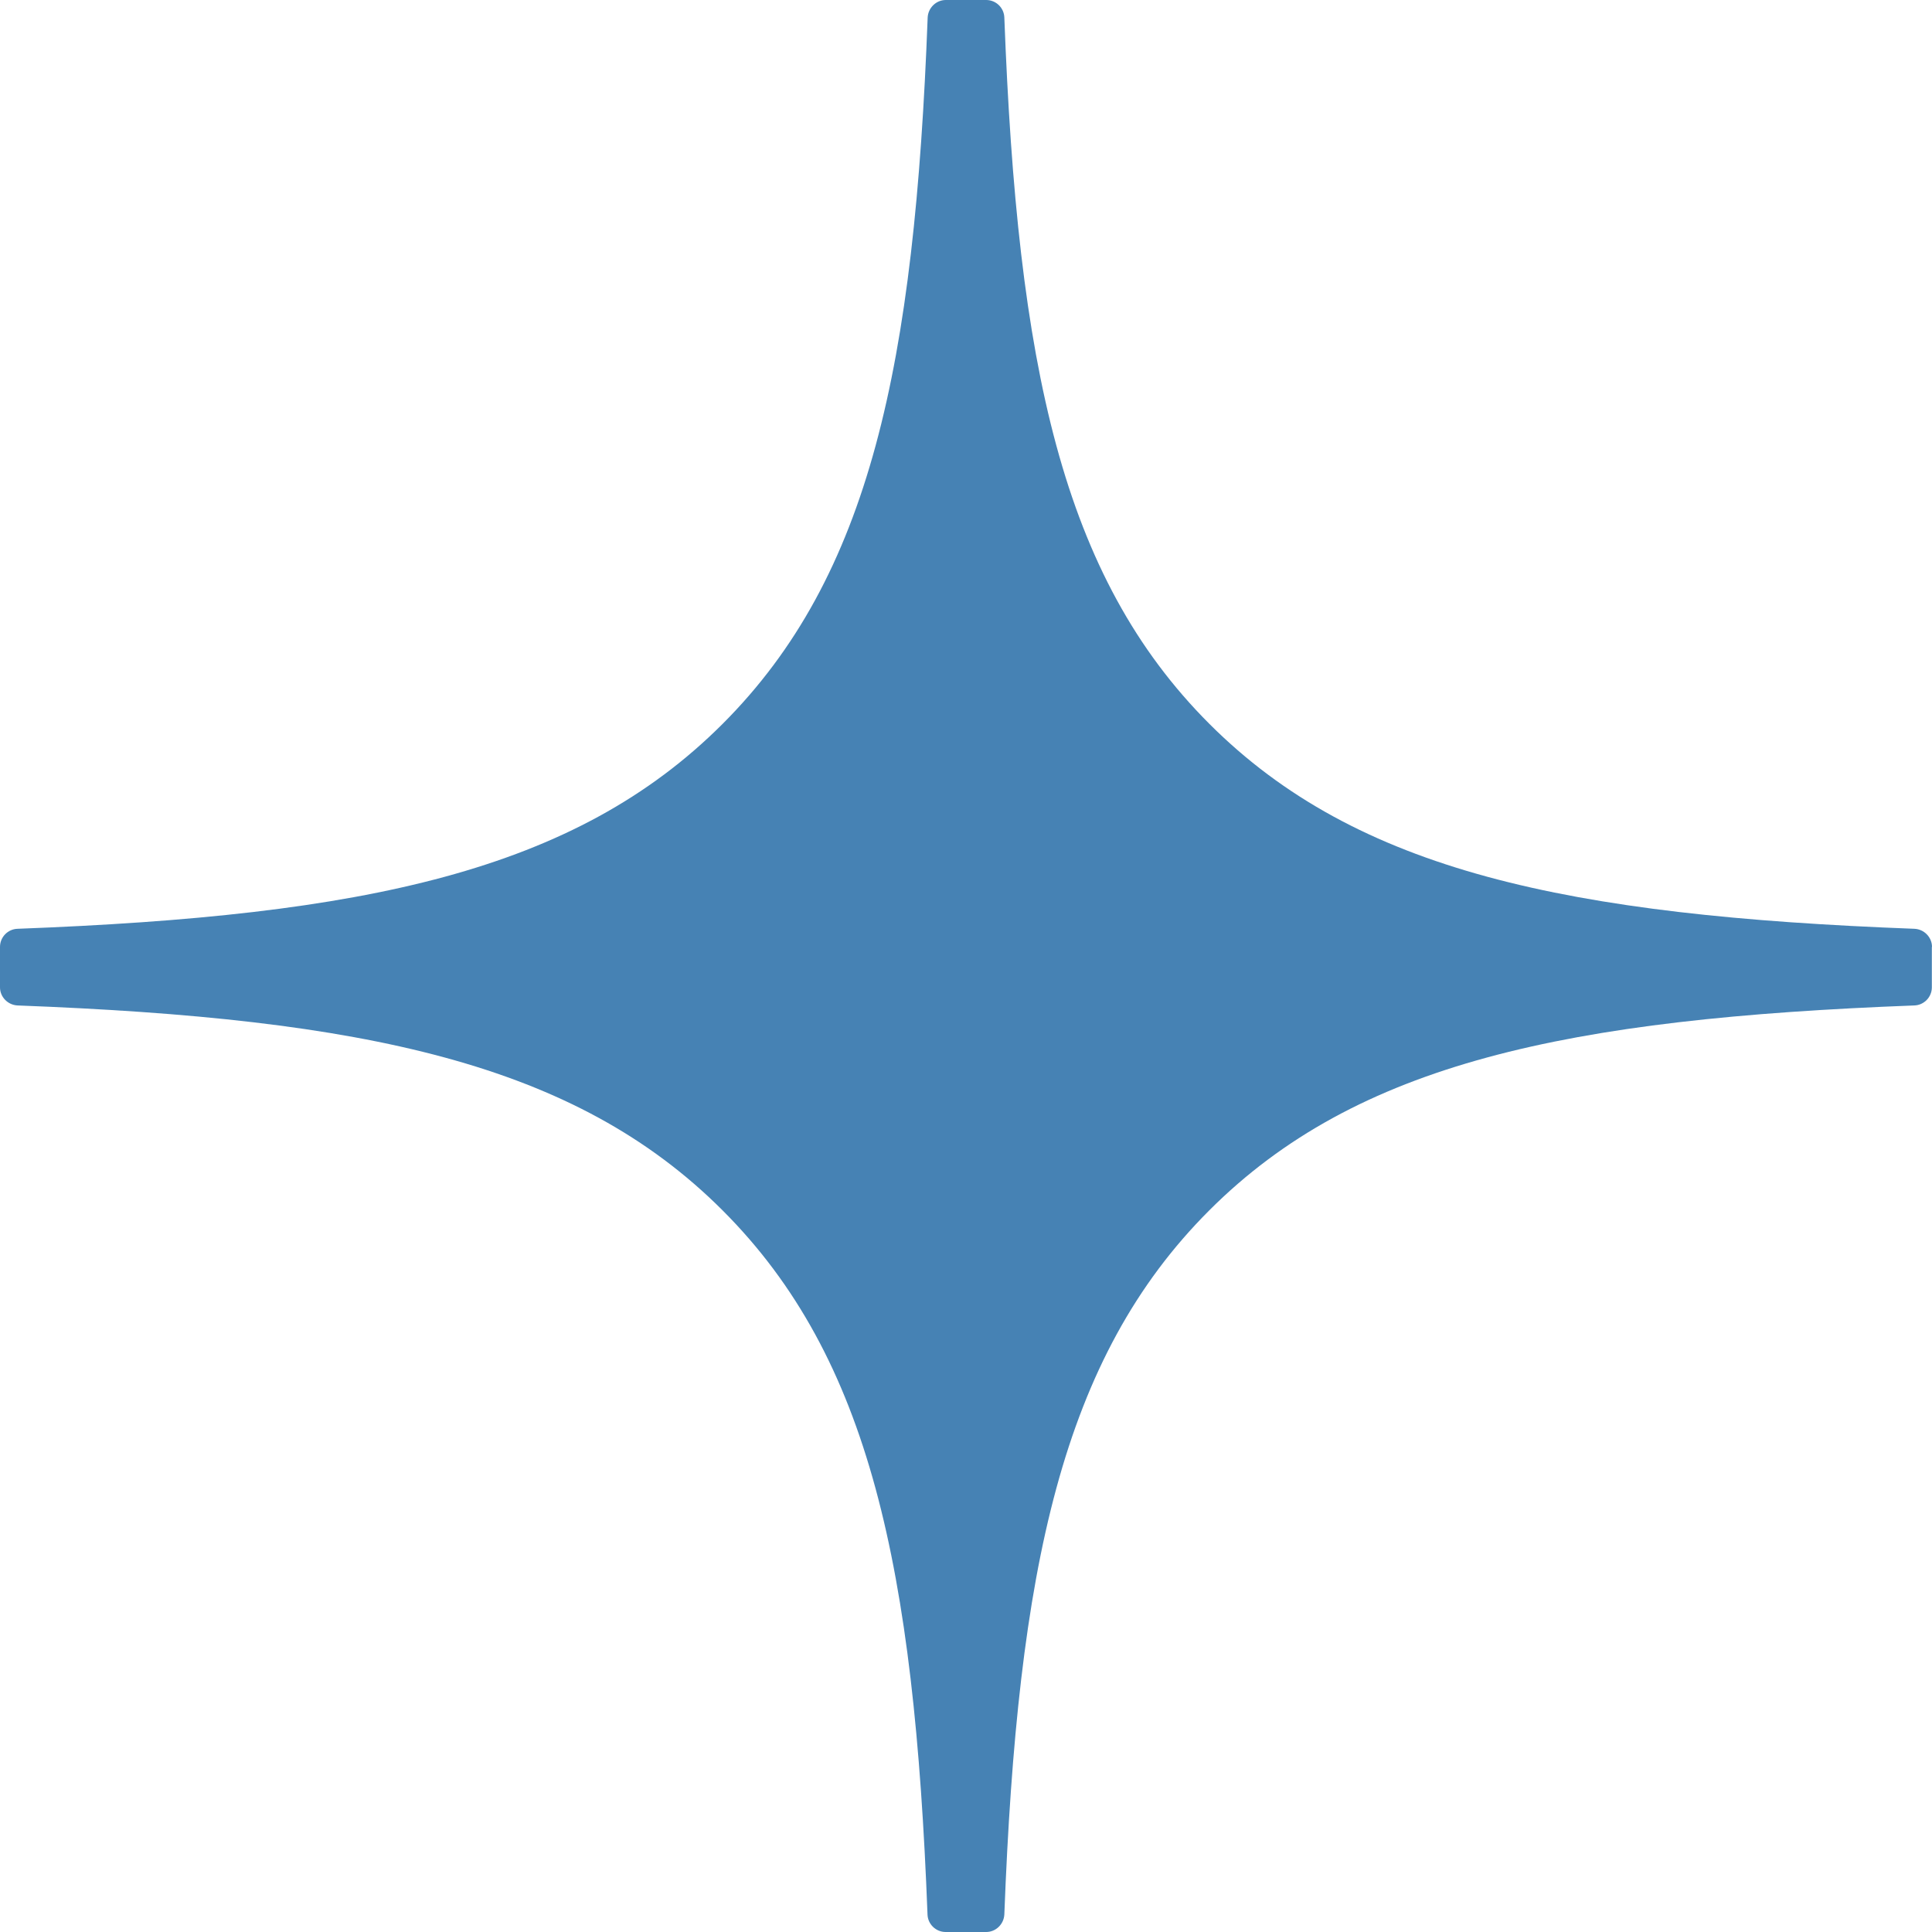 <?xml version="1.0" encoding="UTF-8"?> <svg xmlns="http://www.w3.org/2000/svg" width="50" height="50" viewBox="0 0 50 50" fill="none"><path d="M50 24.506C50 24.256 49.797 24.049 49.547 24.037C40.577 23.698 35.118 22.553 31.299 18.734C27.472 14.907 26.332 9.443 25.992 0.453C25.984 0.203 25.777 0 25.523 0H24.477C24.227 0 24.02 0.203 24.008 0.453C23.668 9.439 22.528 14.907 18.701 18.734C14.878 22.557 9.423 23.698 0.453 24.037C0.203 24.045 0 24.252 0 24.506V25.553C0 25.802 0.203 26.009 0.453 26.021C9.423 26.361 14.882 27.505 18.701 31.325C22.52 35.144 23.661 40.592 24.004 49.547C24.012 49.797 24.219 50 24.473 50H25.523C25.773 50 25.98 49.797 25.992 49.547C26.335 40.592 27.476 35.144 31.295 31.325C35.118 27.501 40.573 26.361 49.543 26.021C49.793 26.013 49.996 25.806 49.996 25.553V24.506H50Z" fill="#4682B4"></path></svg> 